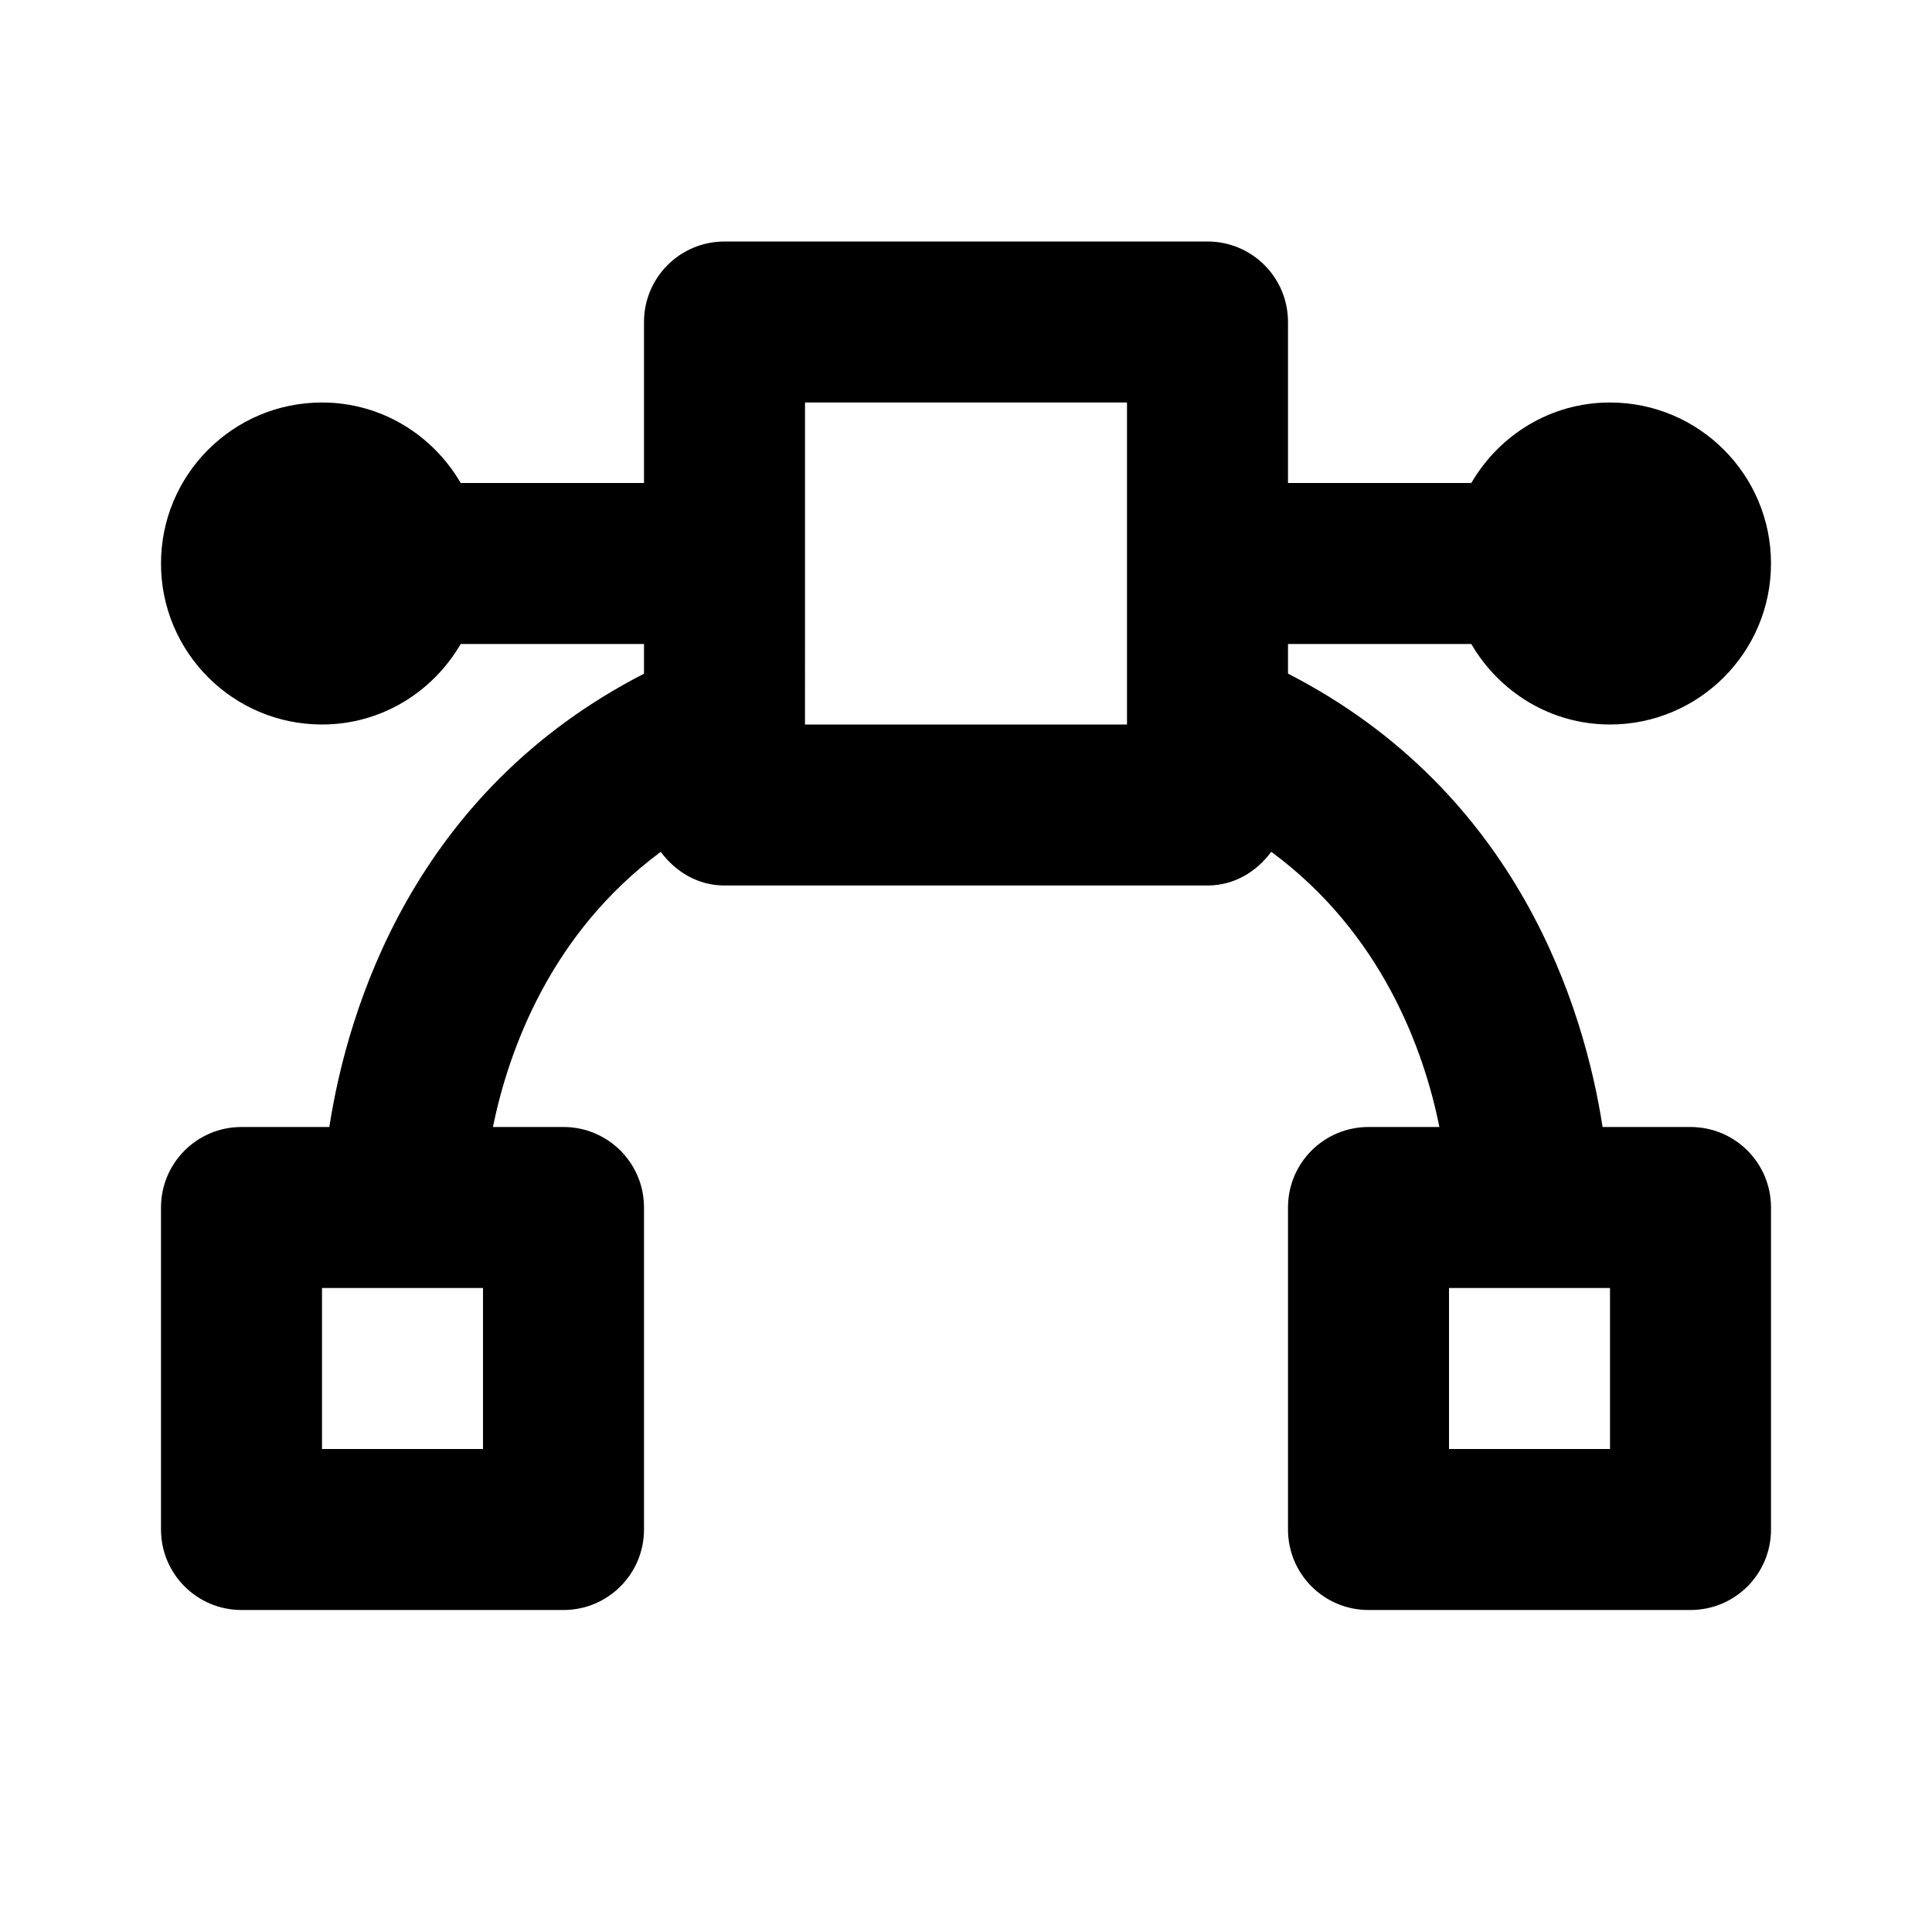 <svg xmlns="http://www.w3.org/2000/svg" width="24" height="24" viewBox="0 0 24 24"><path d="M18.277,8C18.624,8.596,19.262,9,20,9c1.104,0,2-0.896,2-2s-0.896-2-2-2c-0.738,0-1.376,0.404-1.723,1H16V4 c0-0.553-0.447-1-1-1H9C8.448,3,8,3.447,8,4v2H5.723C5.376,5.404,4.738,5,4,5C2.896,5,2,5.896,2,7s0.896,2,2,2 c0.738,0,1.376-0.404,1.723-1H8v0.369C5.133,9.84,4.318,12.534,4.091,14H3c-0.552,0-1,0.447-1,1v4c0,0.553,0.448,1,1,1h4 c0.552,0,1-0.447,1-1v-4c0-0.553-0.448-1-1-1H6.123c0.197-0.959,0.718-2.406,2.085-3.418C8.391,10.829,8.669,11,9,11h6 c0.331,0,0.61-0.171,0.792-0.419c1.373,1.013,1.895,2.458,2.089,3.419H17c-0.553,0-1,0.447-1,1v4c0,0.553,0.447,1,1,1h4 c0.553,0,1-0.447,1-1v-4c0-0.553-0.447-1-1-1h-1.092C19.681,12.534,18.866,9.839,16,8.368V8H18.277z M6,18H4v-2h2V18z M20,18h-2v-2 h2V18z M14,9h-4V8V6V5h4V9z"/></svg>
